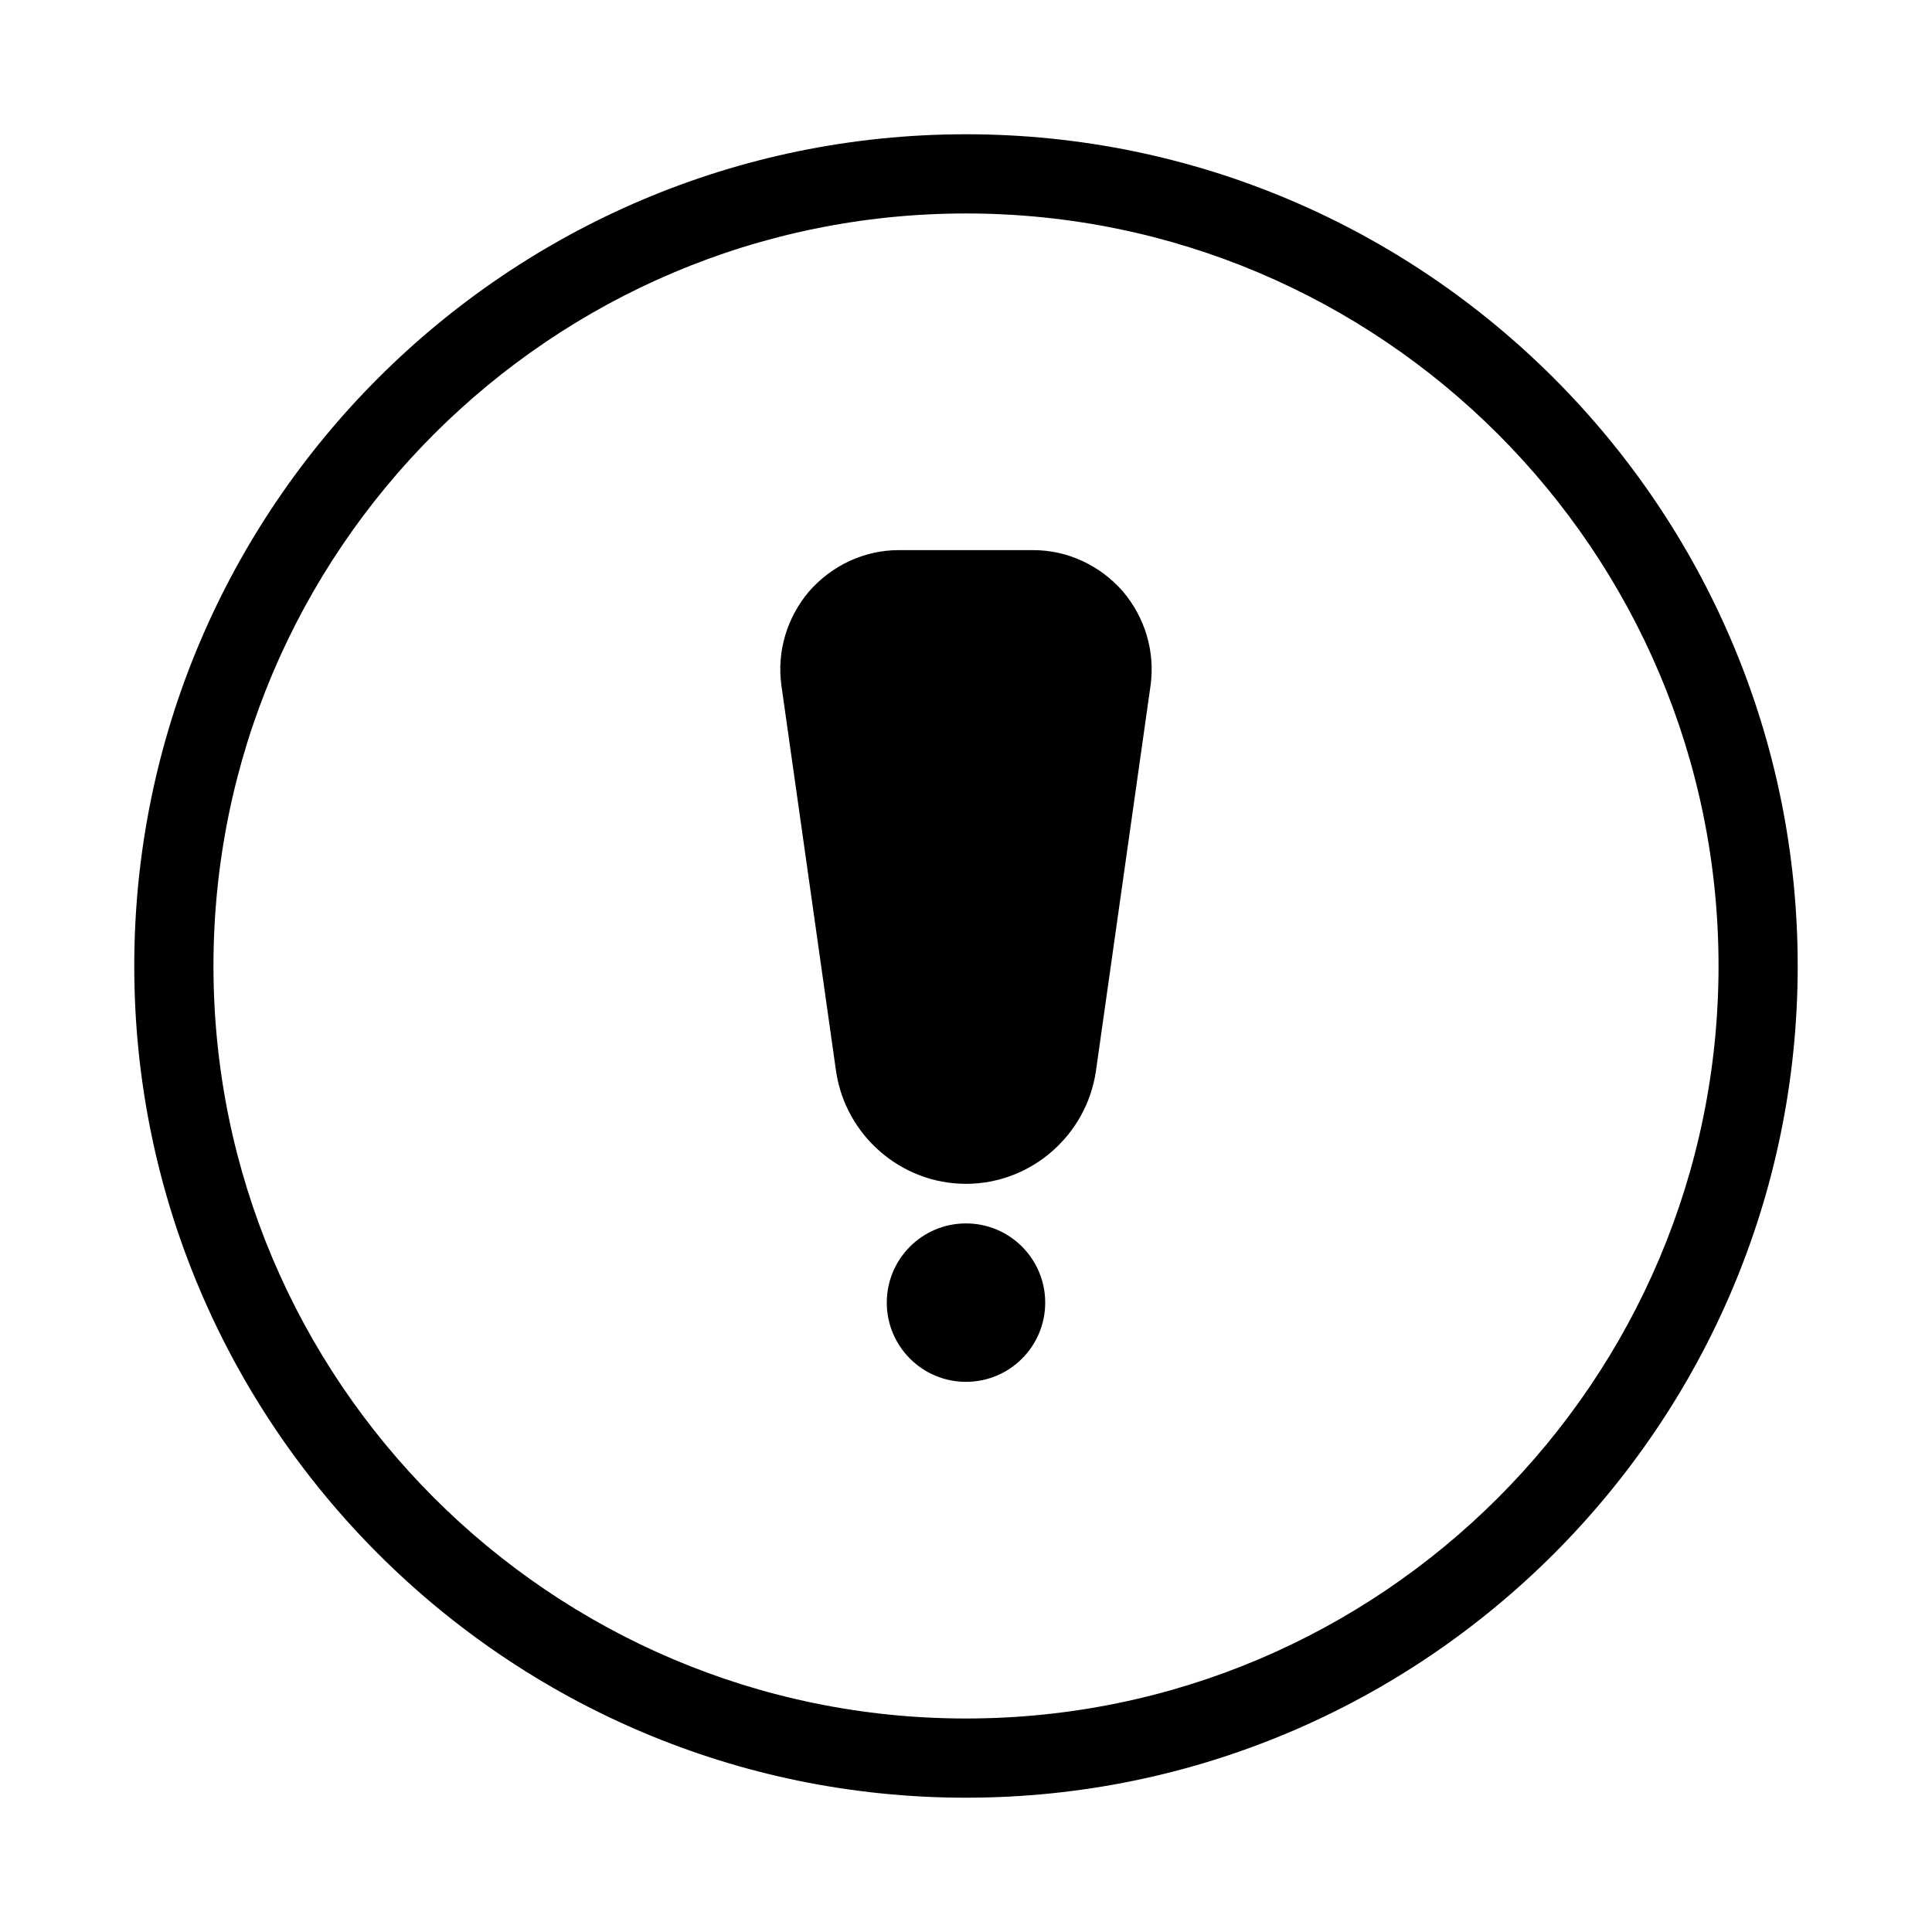 <?xml version="1.0" encoding="UTF-8"?>
<!-- Uploaded to: ICON Repo, www.iconrepo.com, Generator: ICON Repo Mixer Tools -->
<svg fill="#000000" width="800px" height="800px" version="1.1" viewBox="144 144 512 512" xmlns="http://www.w3.org/2000/svg">
 <g>
  <path d="m400 179.58c-121.55 0-220.42 98.871-220.42 220.42 0 121.54 98.871 220.41 220.42 220.41 121.54 0 220.41-98.871 220.41-220.41 0-121.55-98.871-220.42-220.41-220.42zm0 419.84c-110 0-199.43-89.426-199.43-199.43 0-110 89.426-199.42 199.43-199.42s199.43 89.426 199.43 199.43c-0.004 110-89.43 199.42-199.43 199.42z"/>
  <path d="m417.84 289.79h-35.688c-9.027 0-17.633 3.988-23.723 10.914-5.875 6.93-8.602 15.957-7.344 24.984l14.484 102.23c2.519 17.004 17.215 29.809 34.426 29.809 17.215 0 31.906-12.805 34.426-29.809l14.484-102.23c1.258-9.027-1.469-18.055-7.348-24.98-6.082-6.93-14.691-10.918-23.719-10.918z"/>
  <path d="m420.99 489.21c0 11.594-9.398 20.992-20.992 20.992s-20.992-9.398-20.992-20.992 9.398-20.992 20.992-20.992 20.992 9.398 20.992 20.992"/>
 </g>
</svg>